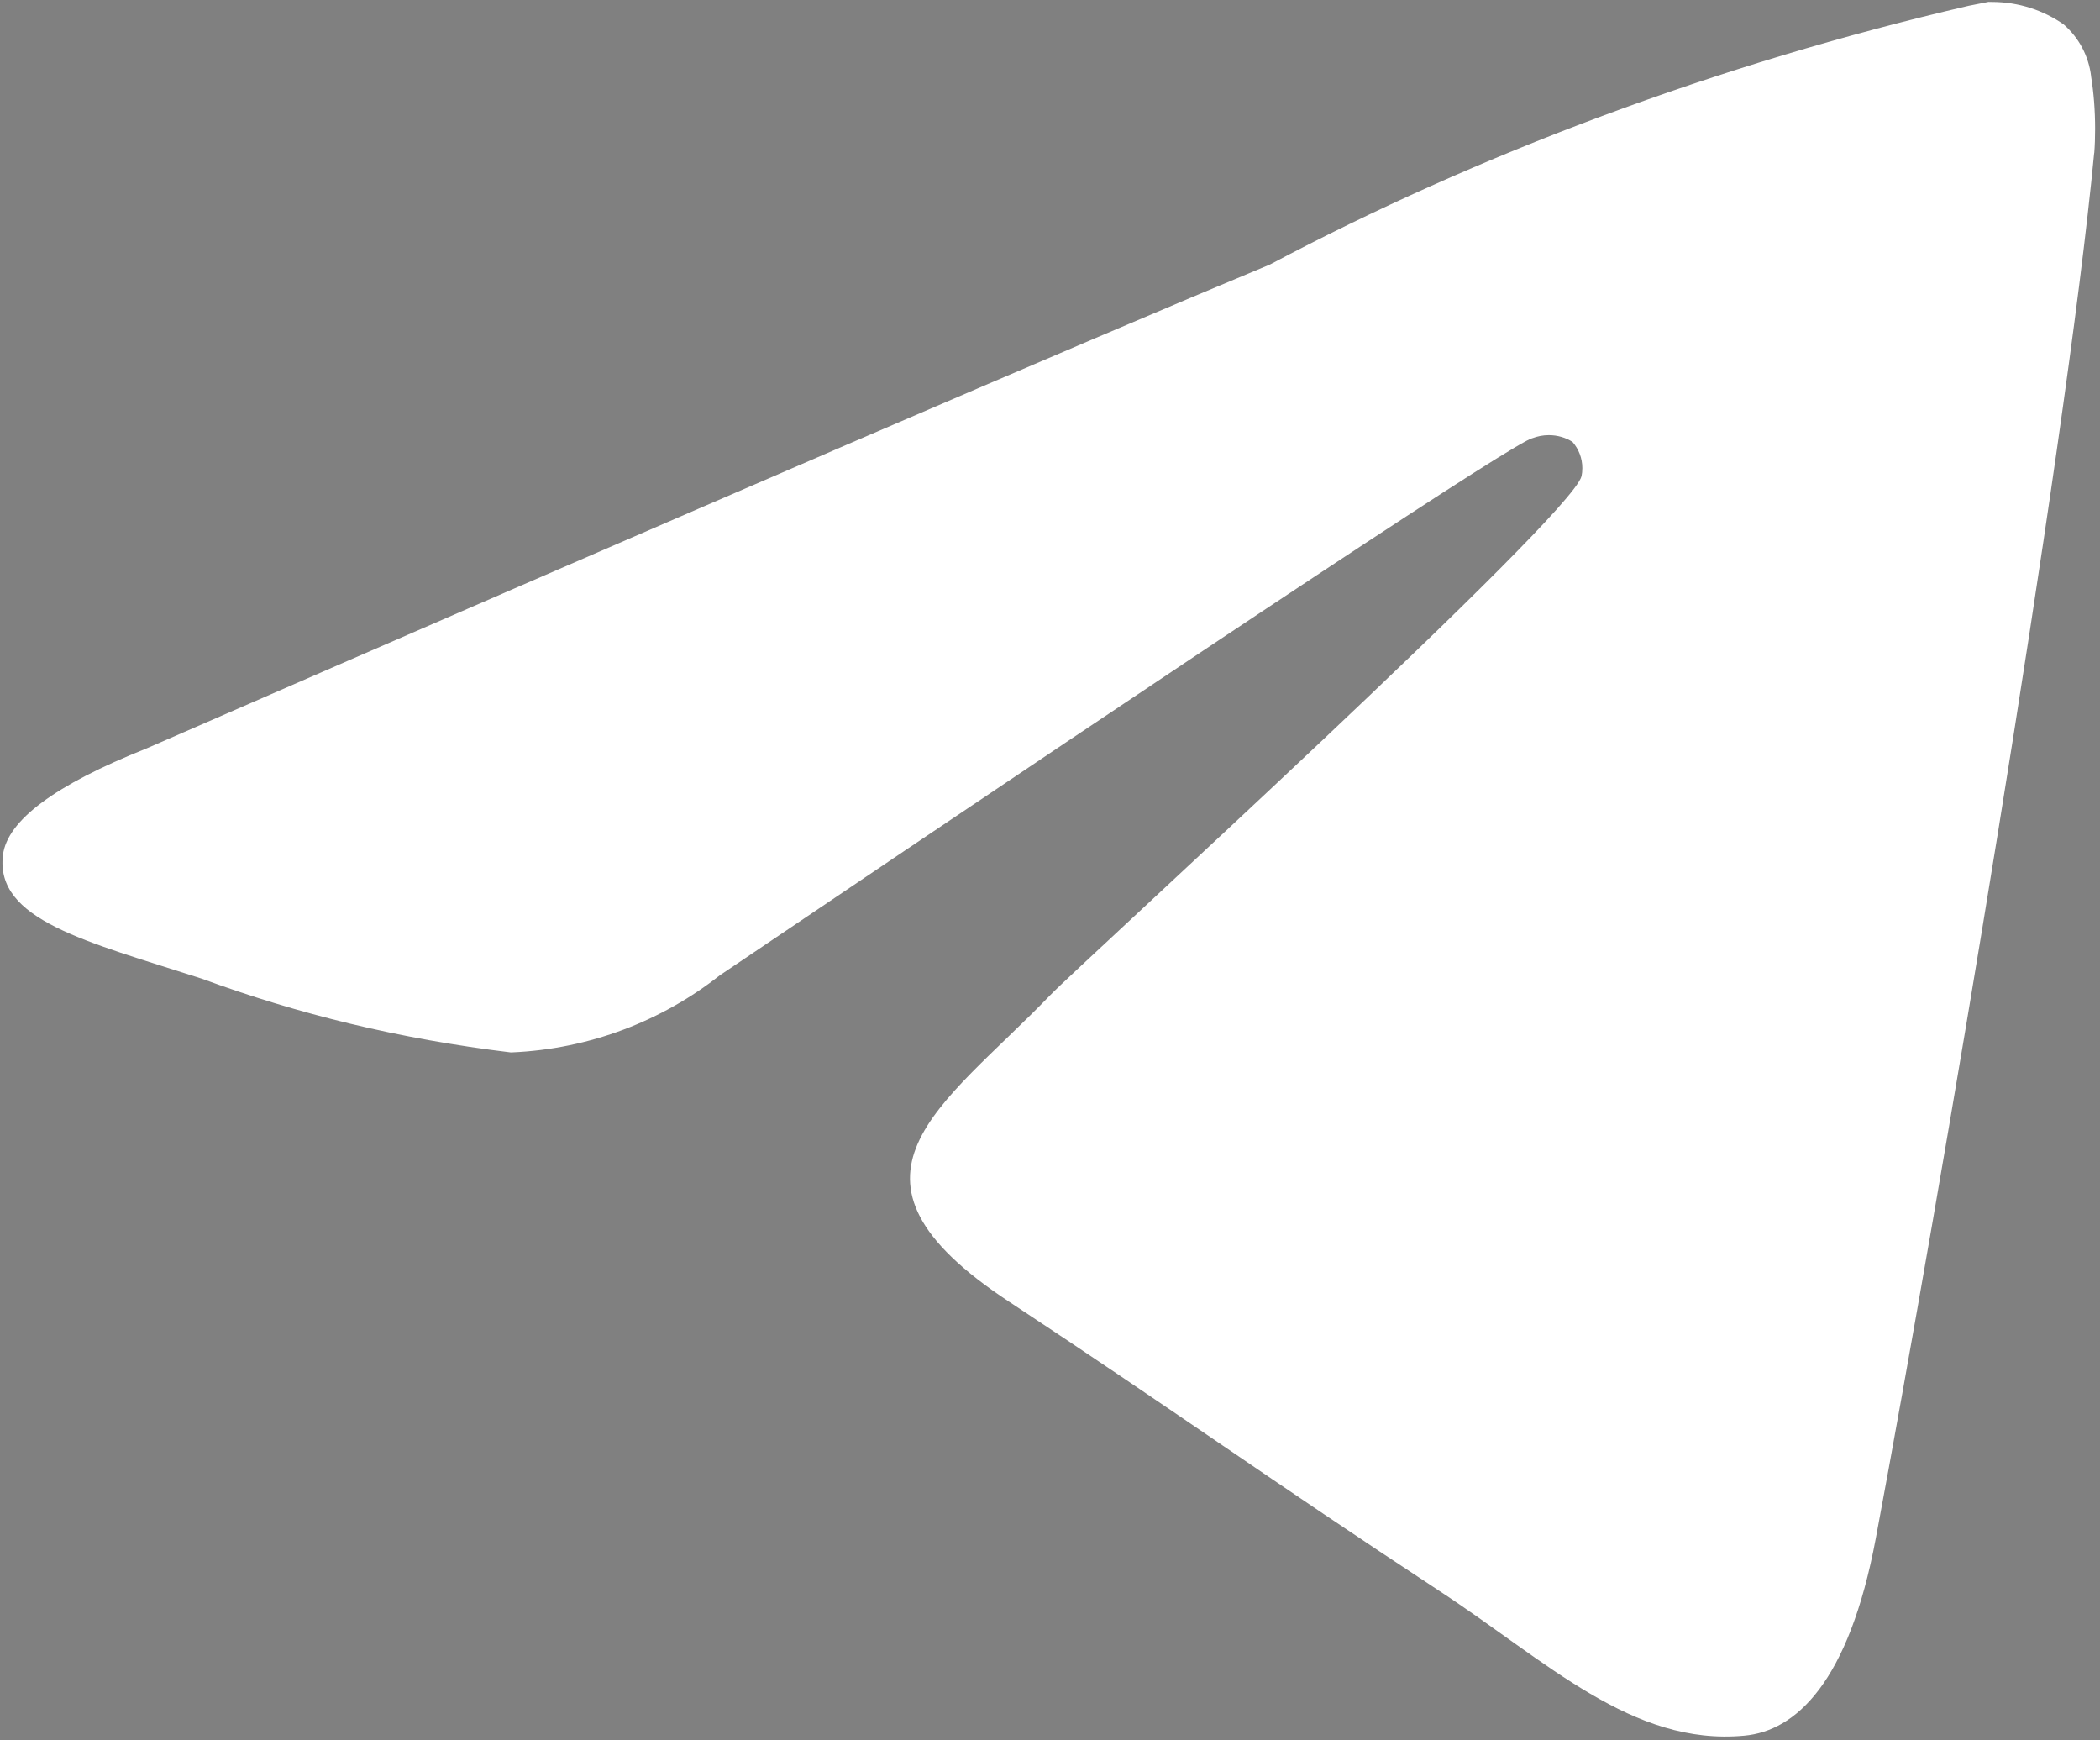 <?xml version="1.0" encoding="UTF-8"?> <svg xmlns="http://www.w3.org/2000/svg" width="408" height="338" viewBox="0 0 408 338" fill="none"><rect x="0" y="0" width="408" height="338" fill="#808080" stroke="none"/><path fill-rule="evenodd" clip-rule="evenodd" d="M39.211 190.104L39.431 190.175C39.357 190.151 39.284 190.127 39.211 190.104ZM39.211 190.104C39.207 190.103 39.204 190.101 39.2 190.1L39.211 190.104Z" fill="black"></path><path d="M386.975 0.375H386.425L386.4 0.35L382.475 1.125C333.5 12.5 286.925 30.05 246.75 51.375C210.334 66.508 137.559 97.85 28.425 145.4C10.709 152.45 1.425 159.342 0.575 166.075C-0.983 178.684 16.635 182.832 39.211 190.104L39.431 190.175C39.968 190.348 40.508 190.523 41.05 190.7L39.431 190.175L39.211 190.104C57.883 196.977 77.554 201.801 99.225 204.425H99.375C114.675 203.775 128.725 198.225 139.85 189.45C241.817 120.633 294.45 85.85 297.75 85.1L297.7 85.125C298.7 84.75 299.775 84.525 300.9 84.525C302.6 84.525 304.225 85 305.525 85.85C306.7 87.2 307.425 88.975 307.425 90.925C307.425 91.475 307.375 92 307.275 92.475C305.4 100.375 209.625 187.5 204.1 193.25C183.05 215.1 159.075 228.525 196.05 252.85C228.025 273.925 246.65 287.375 279.6 309C300.65 322.8 317.15 339.175 338.875 337.15C348.875 336.25 359.2 326.85 364.45 298.775C376.85 232.475 401.25 88.85 406.875 29.625V29.85C407 28.25 407.05 26.65 407.05 25.025C407.05 21.45 406.775 17.95 406.275 14.9V14.825C405.8 10.825 403.85 7.275 400.95 4.75L401.025 4.8C397.05 2 392.2 0.375 386.975 0.375Z" fill="white"></path></svg> 